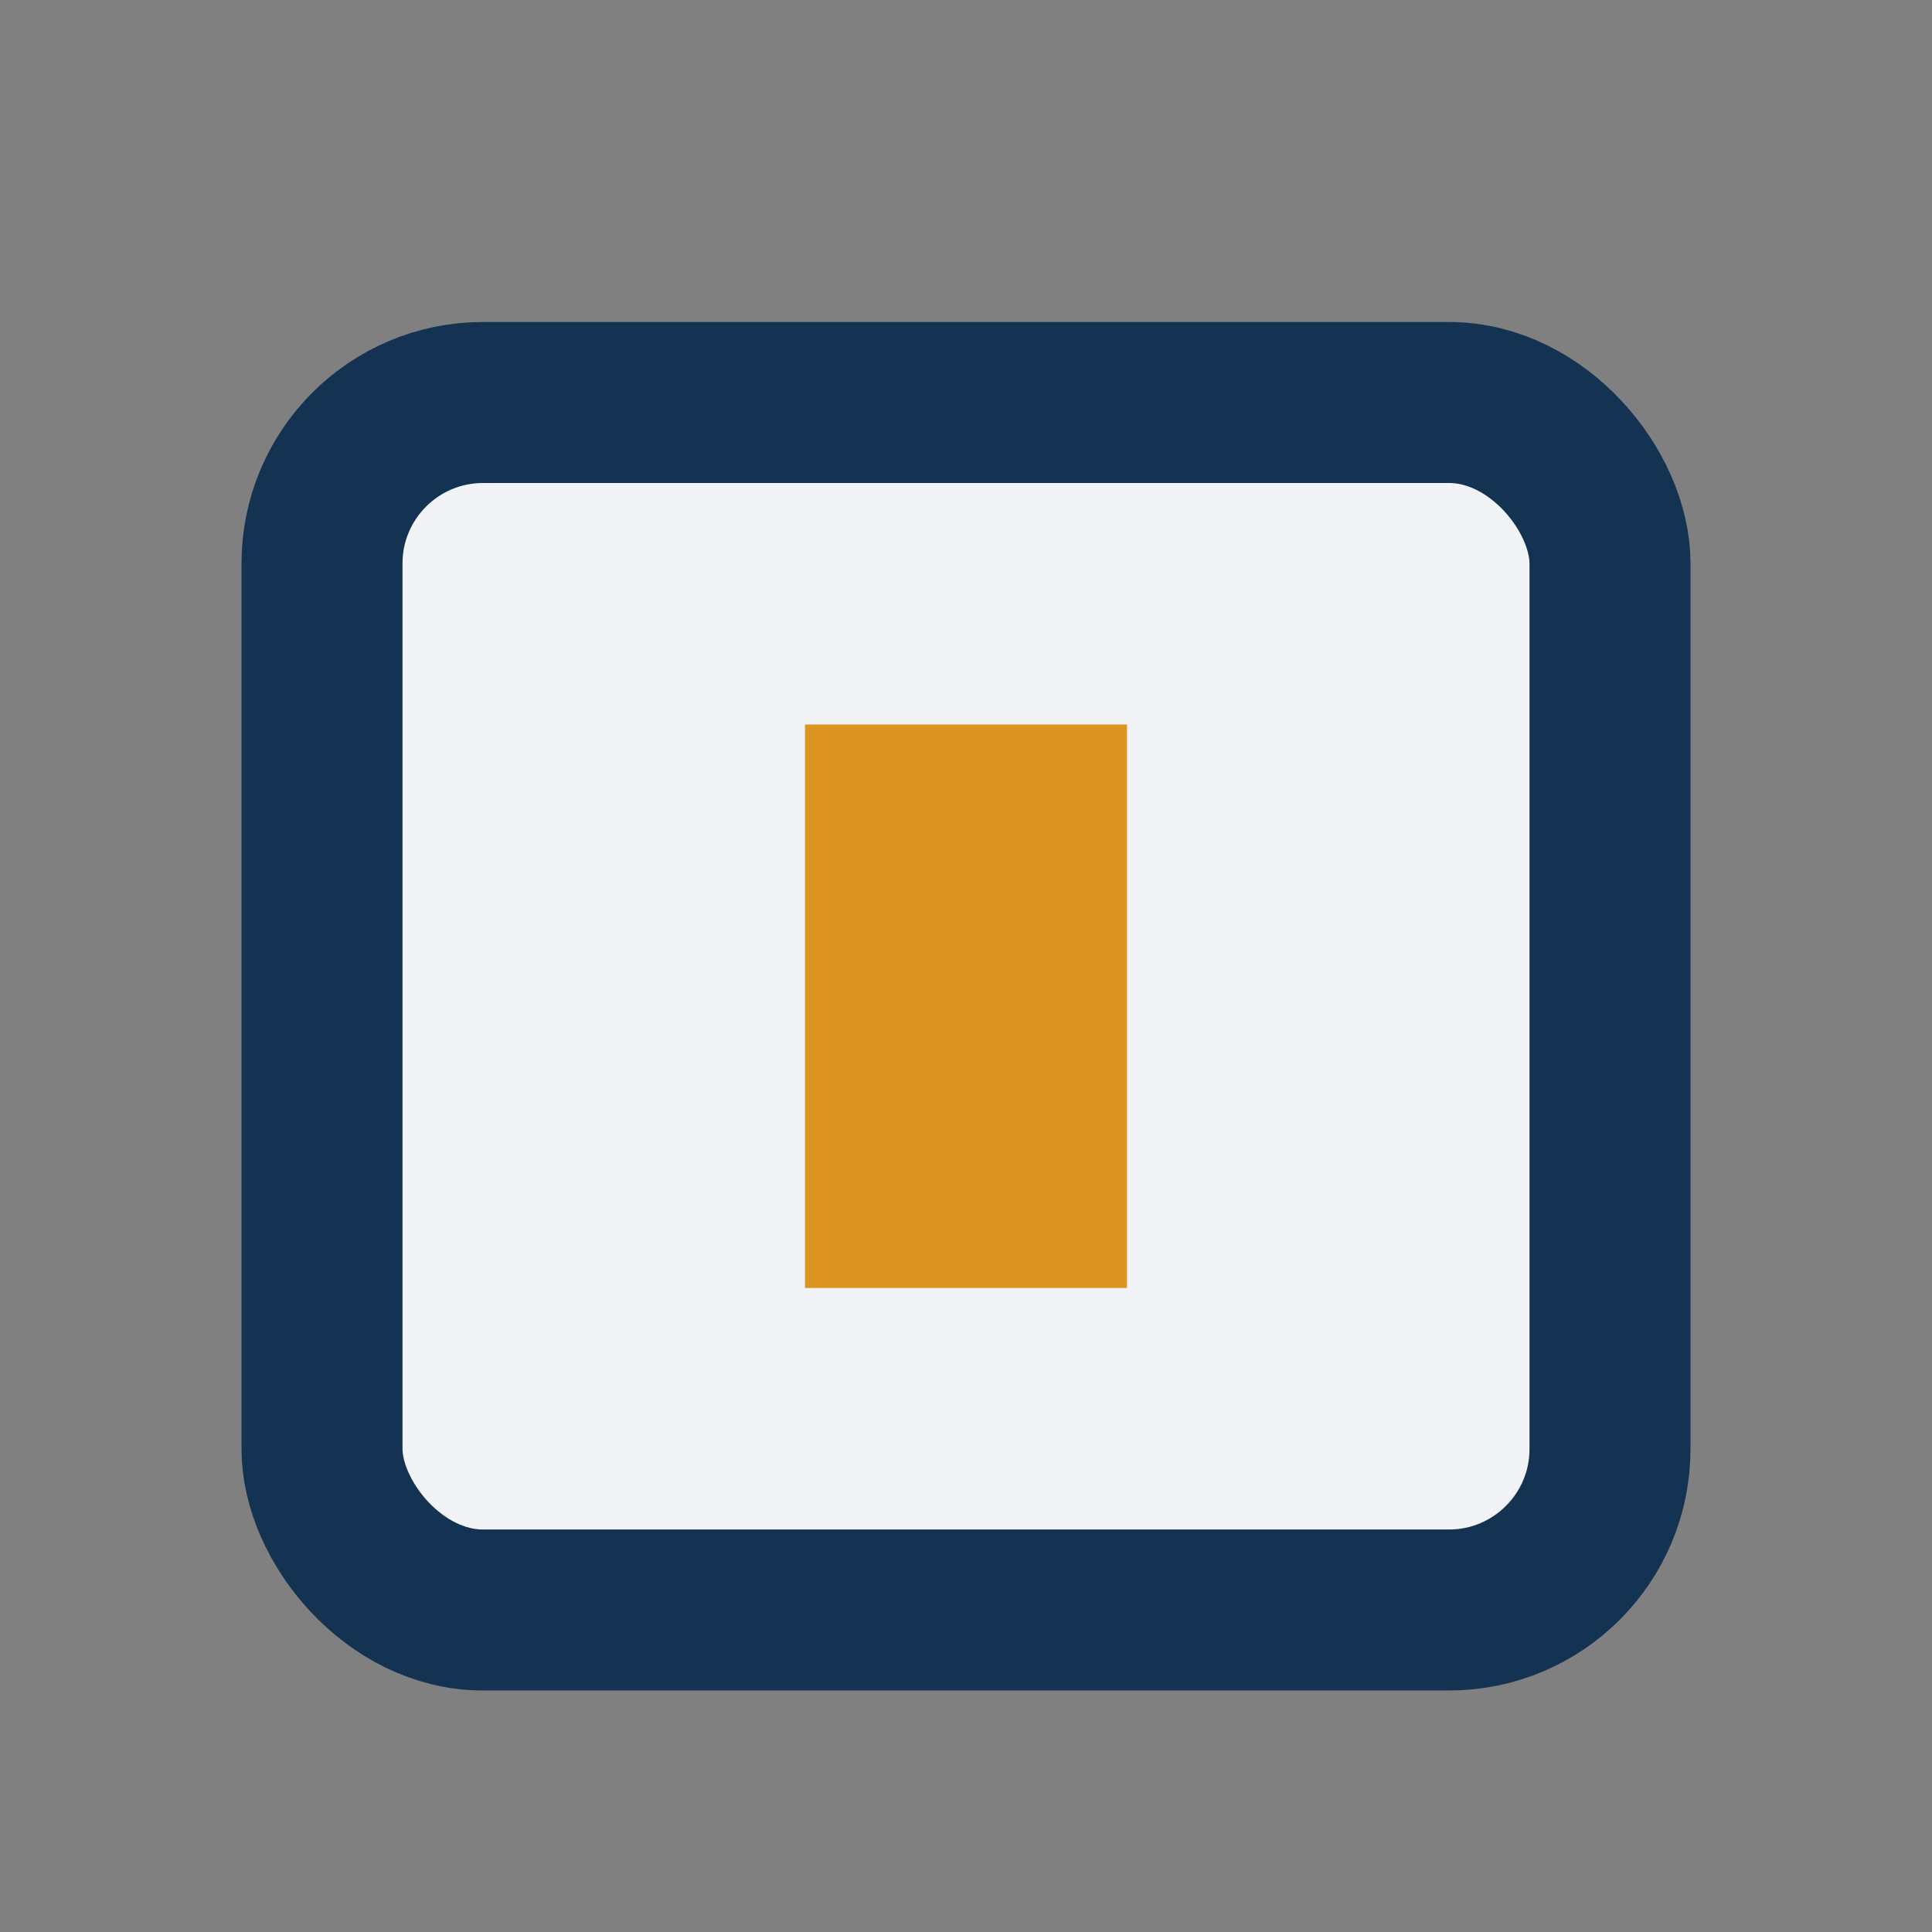 <?xml version="1.0" encoding="UTF-8"?>
<svg xmlns="http://www.w3.org/2000/svg" width="24" height="24" viewBox="0 0 24 24"><rect x="0" y="0" width="24" height="24" fill="#808080" stroke="none"/><rect x="4" y="5" width="16" height="15" rx="2" fill="#F1F3F6" stroke="#143352" stroke-width="2"/><rect x="10" y="9" width="4" height="7" fill="#DD9521"/></svg>